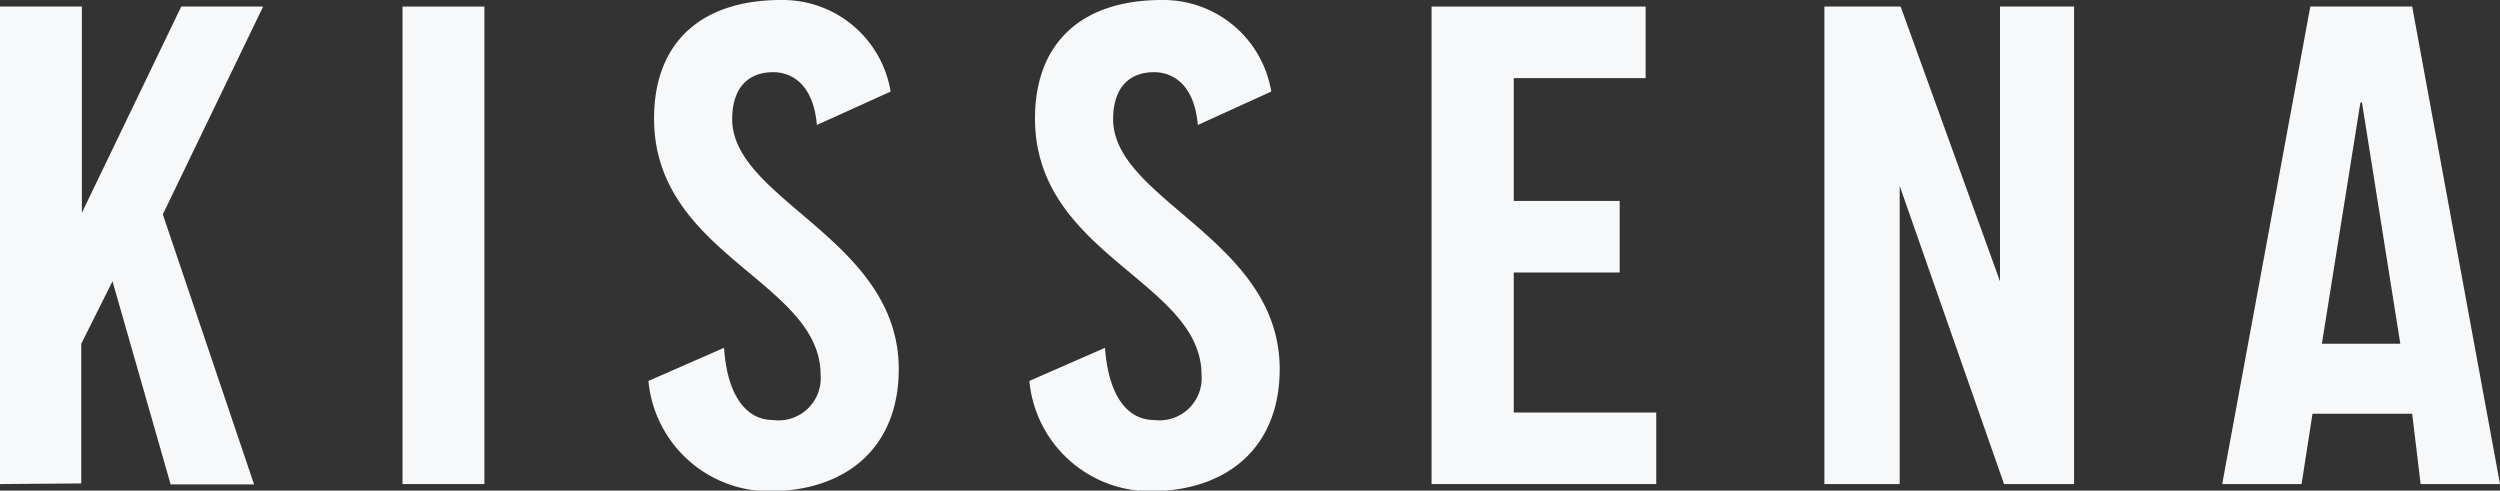 <svg id="Layer_1" data-name="Layer 1" xmlns="http://www.w3.org/2000/svg" viewBox="0 0 80 15.7"><rect x="0" y="0" width="80" height="15.7" fill="#333333" stroke="none"/><defs><style>.cls-1{fill:#f6f8fa;}</style></defs><title>Kissena</title><path class="cls-1" d="M0,15.49V.21H2.62v6.6h0L5.8.21H8.42L5.21,6.86,8.13,15.5H5.46L3.6,9l-1,2v4.47Z"/><path class="cls-1" d="M12.88,15.49V.21h2.62V15.49Z"/><path class="cls-1" d="M26.14,4c-.11-1.31-.81-1.69-1.4-1.69-.84,0-1.31.55-1.31,1.5,0,2.6,5.33,3.85,5.33,8,0,2.52-1.69,3.91-4.15,3.91a3.89,3.89,0,0,1-3.86-3.53l2.42-1.06c.1,1.54.72,2.31,1.56,2.31A1.35,1.35,0,0,0,26.26,12c0-3-5.33-3.83-5.33-8.21C20.93,1.38,22.41,0,25,0a3.5,3.5,0,0,1,3.5,2.93Z"/><path class="cls-1" d="M45.81,15.49V.21h6.85V2.5H48.44V6.43h3.39V8.72H48.44V13.2H53v2.29Z"/><path class="cls-1" d="M58.38,15.49V.21h2.44L64,9h0V.21h2.37V15.49H64.13L60.79,5.95h0v9.54Z"/><path class="cls-1" d="M77.46,15.49H80L77.19.21H73.93L71.11,15.49h2.54L74,13.24h3.19ZM75.58,3.26,76.81,11H74.3l1.23-7.7Z"/><path class="cls-1" d="M38.33,4c-.11-1.31-.81-1.69-1.4-1.69-.84,0-1.31.55-1.31,1.5,0,2.6,5.33,3.85,5.33,8,0,2.52-1.69,3.91-4.15,3.91a3.89,3.89,0,0,1-3.86-3.53l2.42-1.06c.11,1.54.72,2.31,1.57,2.31A1.35,1.35,0,0,0,38.45,12c0-3-5.33-3.83-5.33-8.21C33.12,1.38,34.6,0,37.18,0a3.5,3.5,0,0,1,3.5,2.93Z"/></svg>